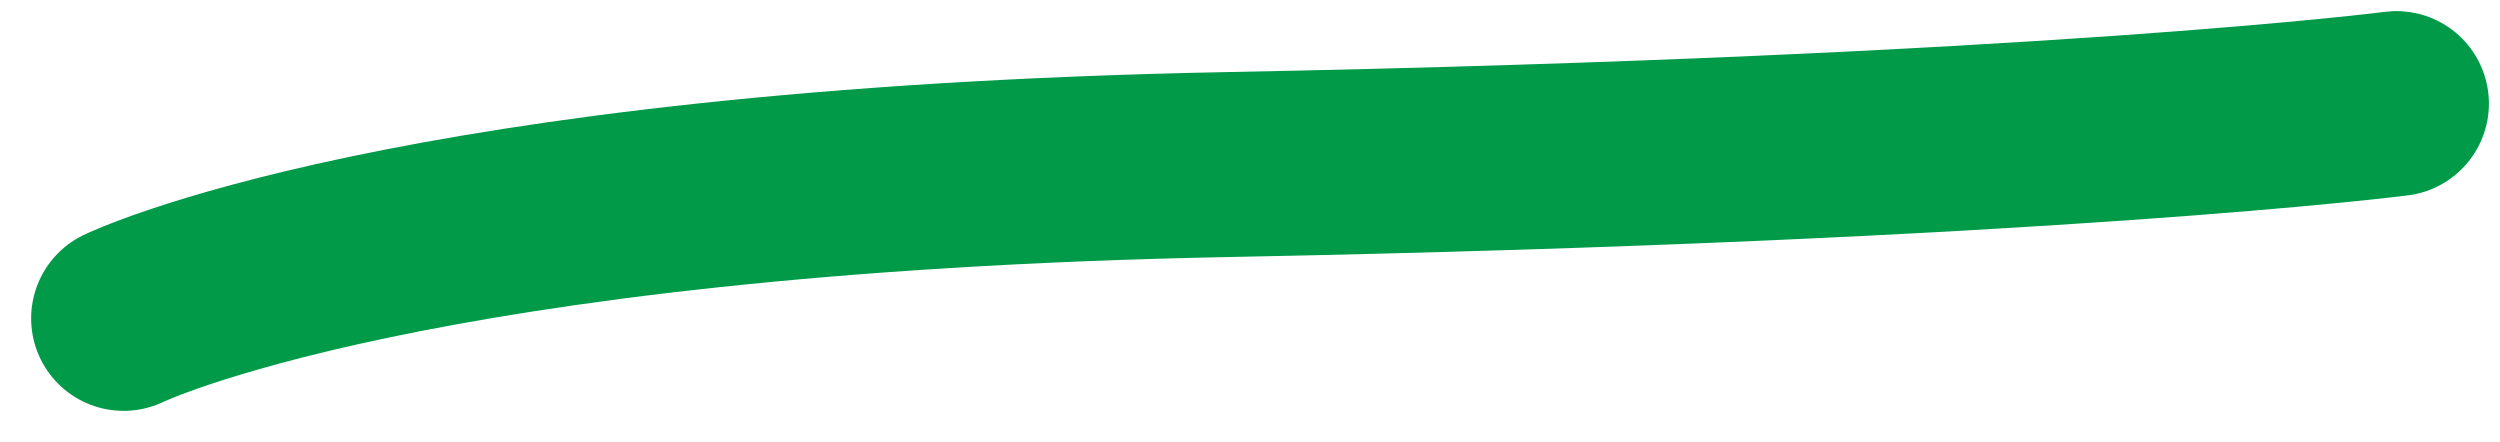 <svg xmlns="http://www.w3.org/2000/svg" width="162.209" height="28.68" viewBox="0 0 162.209 28.68">
  <path id="Path_6537" data-name="Path 6537" d="M0,11.7S18.412,2.747,71.646,1.719s75.823-3.955,75.823-3.955" transform="translate(8.02 8.958)" fill="#2161e1" stroke="#009a49" stroke-linecap="round" stroke-width="12"/>
</svg>

